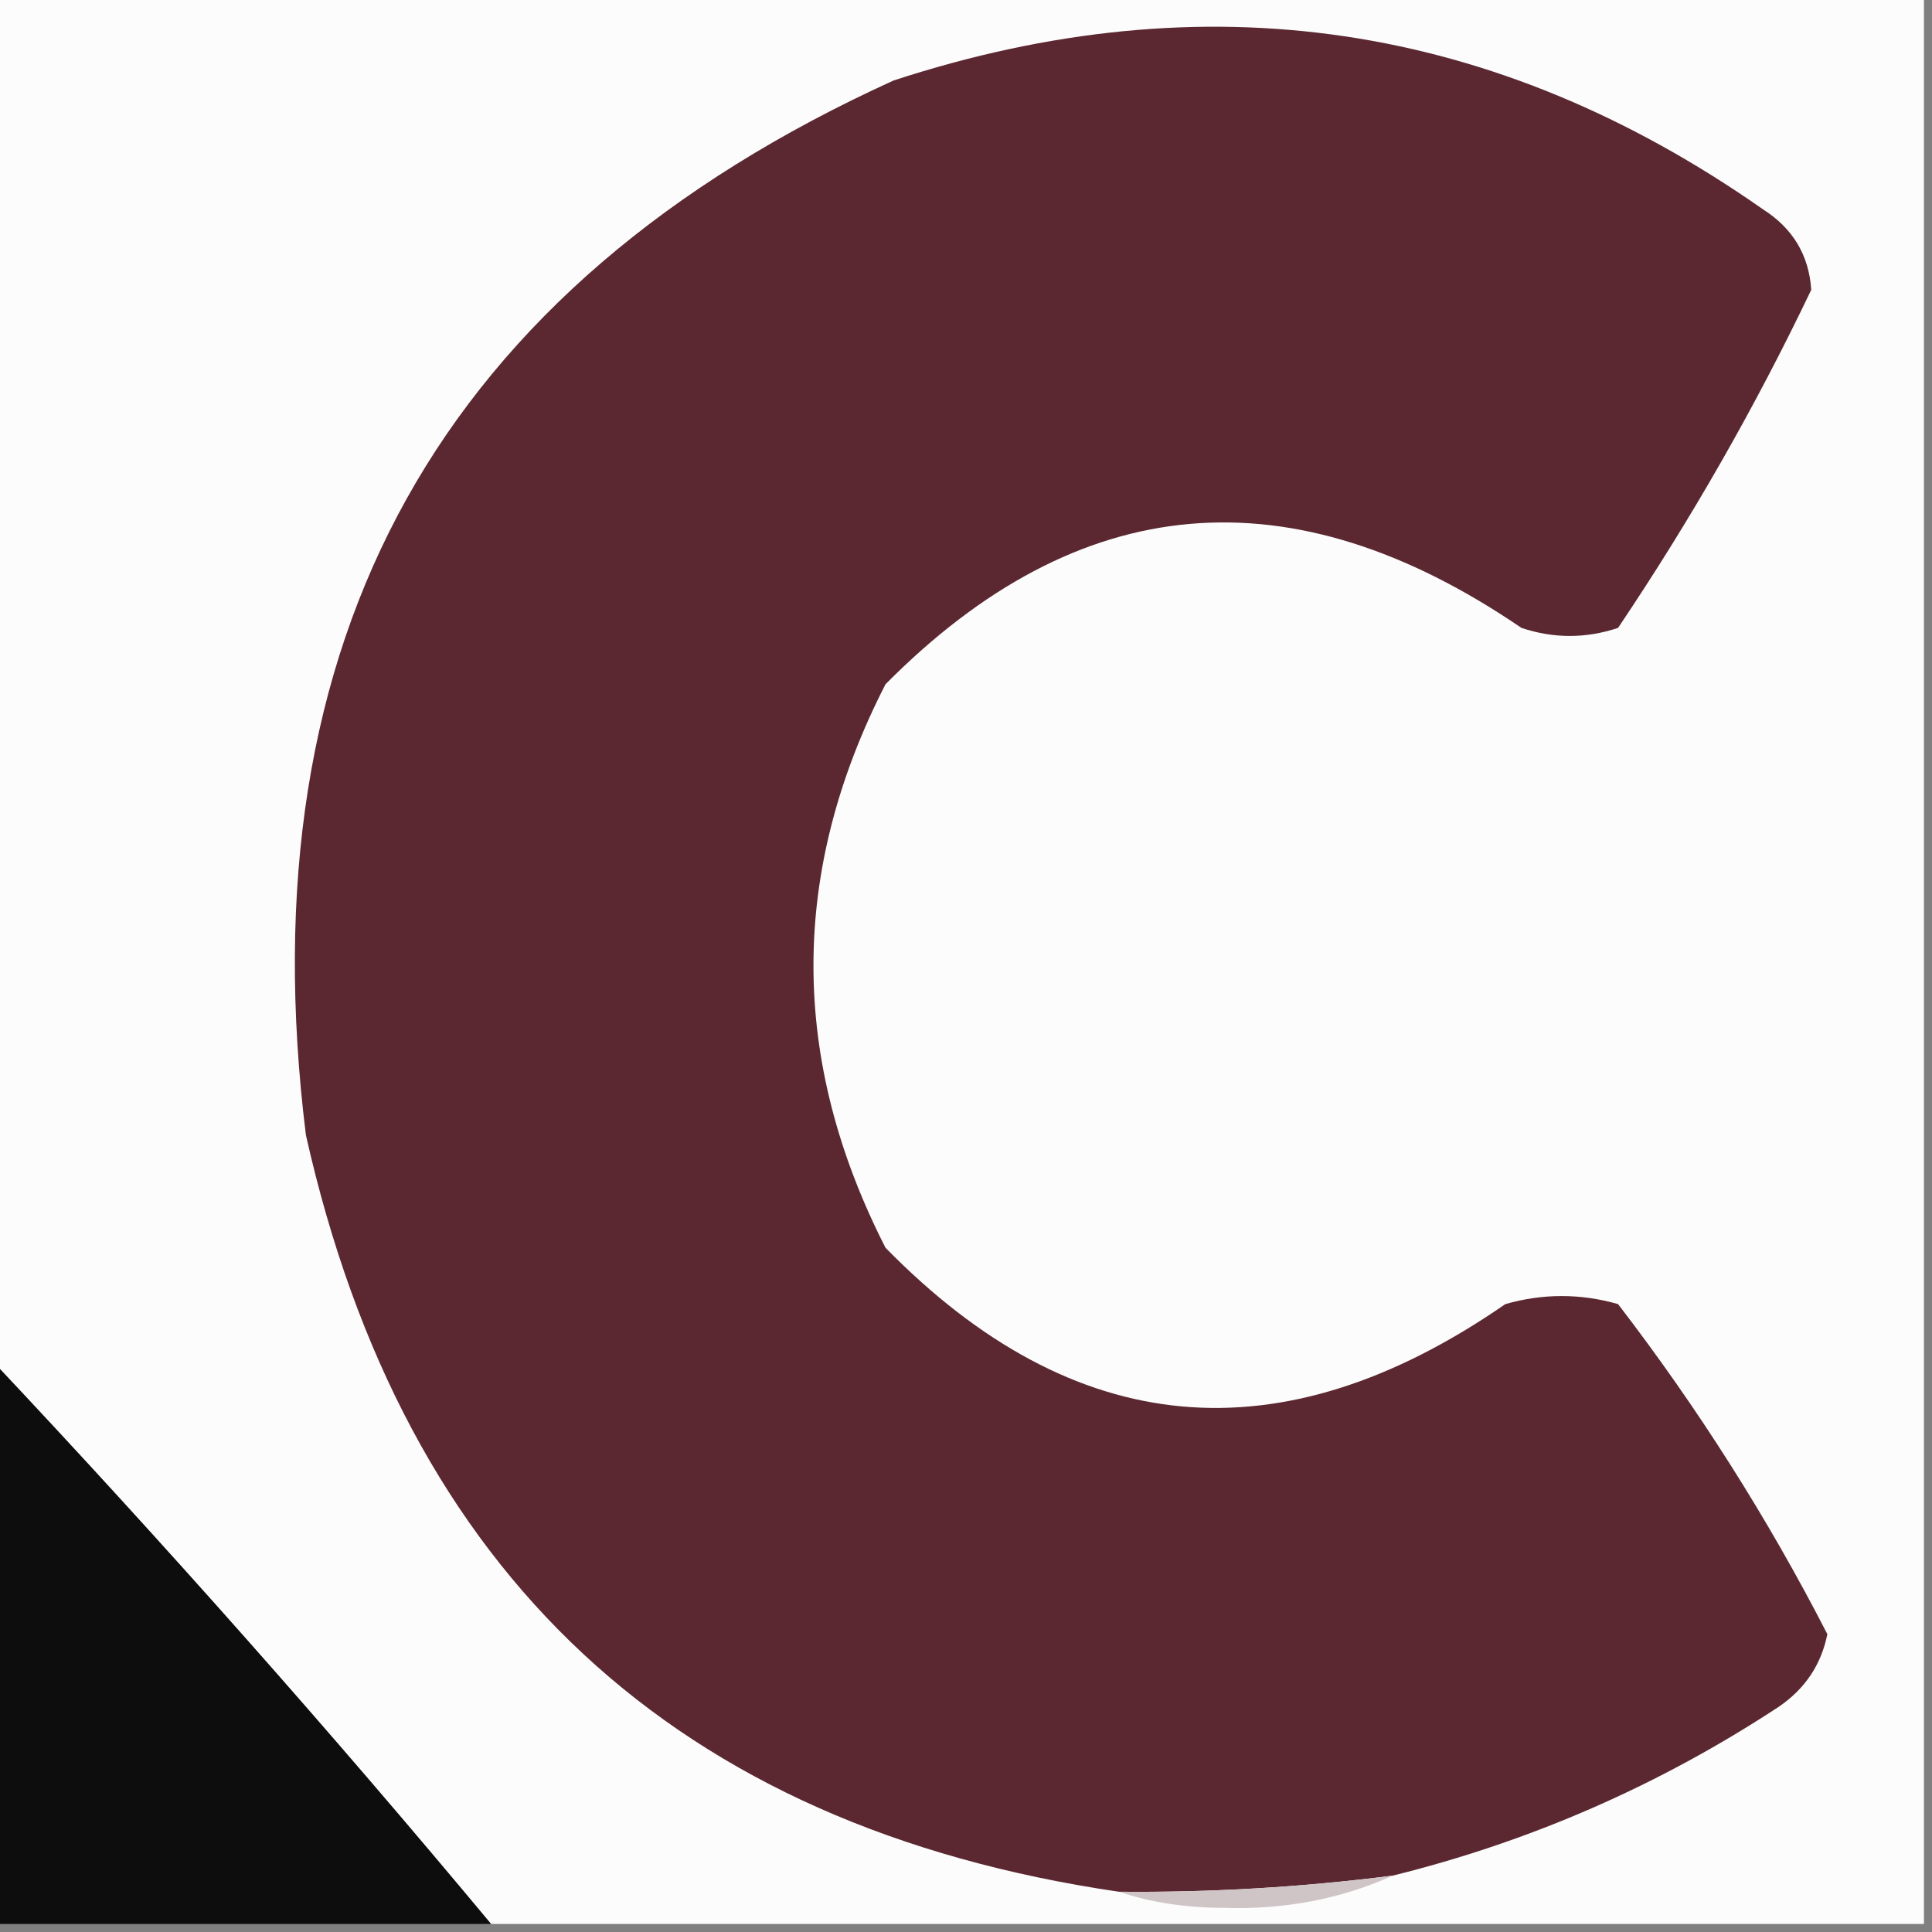 <?xml version="1.0" encoding="UTF-8"?>
<!DOCTYPE svg PUBLIC "-//W3C//DTD SVG 1.1//EN" "http://www.w3.org/Graphics/SVG/1.1/DTD/svg11.dtd">
<svg xmlns="http://www.w3.org/2000/svg" version="1.1" width="120px" height="120px" style="shape-rendering:geometricPrecision; text-rendering:geometricPrecision; image-rendering:optimizeQuality; fill-rule:evenodd; clip-rule:evenodd" xmlns:xlink="http://www.w3.org/1999/xlink">
<rect width="100%" height="100%" fill="#808080" stroke="none"/>
<g><path style="opacity:1" fill="#fcfcfc" d="M -0.5,-0.5 C 39.5,-0.5 79.5,-0.5 119.5,-0.5C 119.5,39.5 119.5,79.5 119.5,119.5C 89.833,119.5 60.167,119.5 30.5,119.5C 20.532,107.53 10.198,95.864 -0.5,84.5C -0.5,56.167 -0.5,27.833 -0.5,-0.5 Z"/></g>
<g><path style="opacity:1" fill="#5b2831" d="M 86.5,116.5 C 80.862,117.22 75.196,117.553 69.5,117.5C 41.958,113.462 25.125,97.795 19,70.5C 15.175,39.642 27.342,17.808 55.5,5C 74.847,-1.329 92.847,1.338 109.5,13C 111.357,14.182 112.357,15.849 112.5,18C 109.032,25.265 105.032,32.264 100.5,39C 98.5,39.667 96.5,39.667 94.5,39C 80.174,29.223 67.007,30.39 55,42.5C 49.034,54.14 49.034,65.807 55,77.5C 66.728,89.475 79.561,90.642 93.5,81C 95.833,80.333 98.167,80.333 100.5,81C 105.462,87.456 109.795,94.29 113.5,101.5C 113.124,103.383 112.124,104.883 110.5,106C 103.083,110.876 95.083,114.376 86.5,116.5 Z"/></g>
<g><path style="opacity:1" fill="#0d0d0d" d="M -0.5,84.5 C 10.198,95.864 20.532,107.53 30.5,119.5C 20.167,119.5 9.833,119.5 -0.5,119.5C -0.5,107.833 -0.5,96.167 -0.5,84.5 Z"/></g>
<g><path style="opacity:1" fill="#d0c5c6" d="M 86.5,116.5 C 83.282,117.954 79.782,118.621 76,118.5C 73.639,118.496 71.473,118.163 69.5,117.5C 75.196,117.553 80.862,117.22 86.5,116.5 Z"/></g>
</svg>
